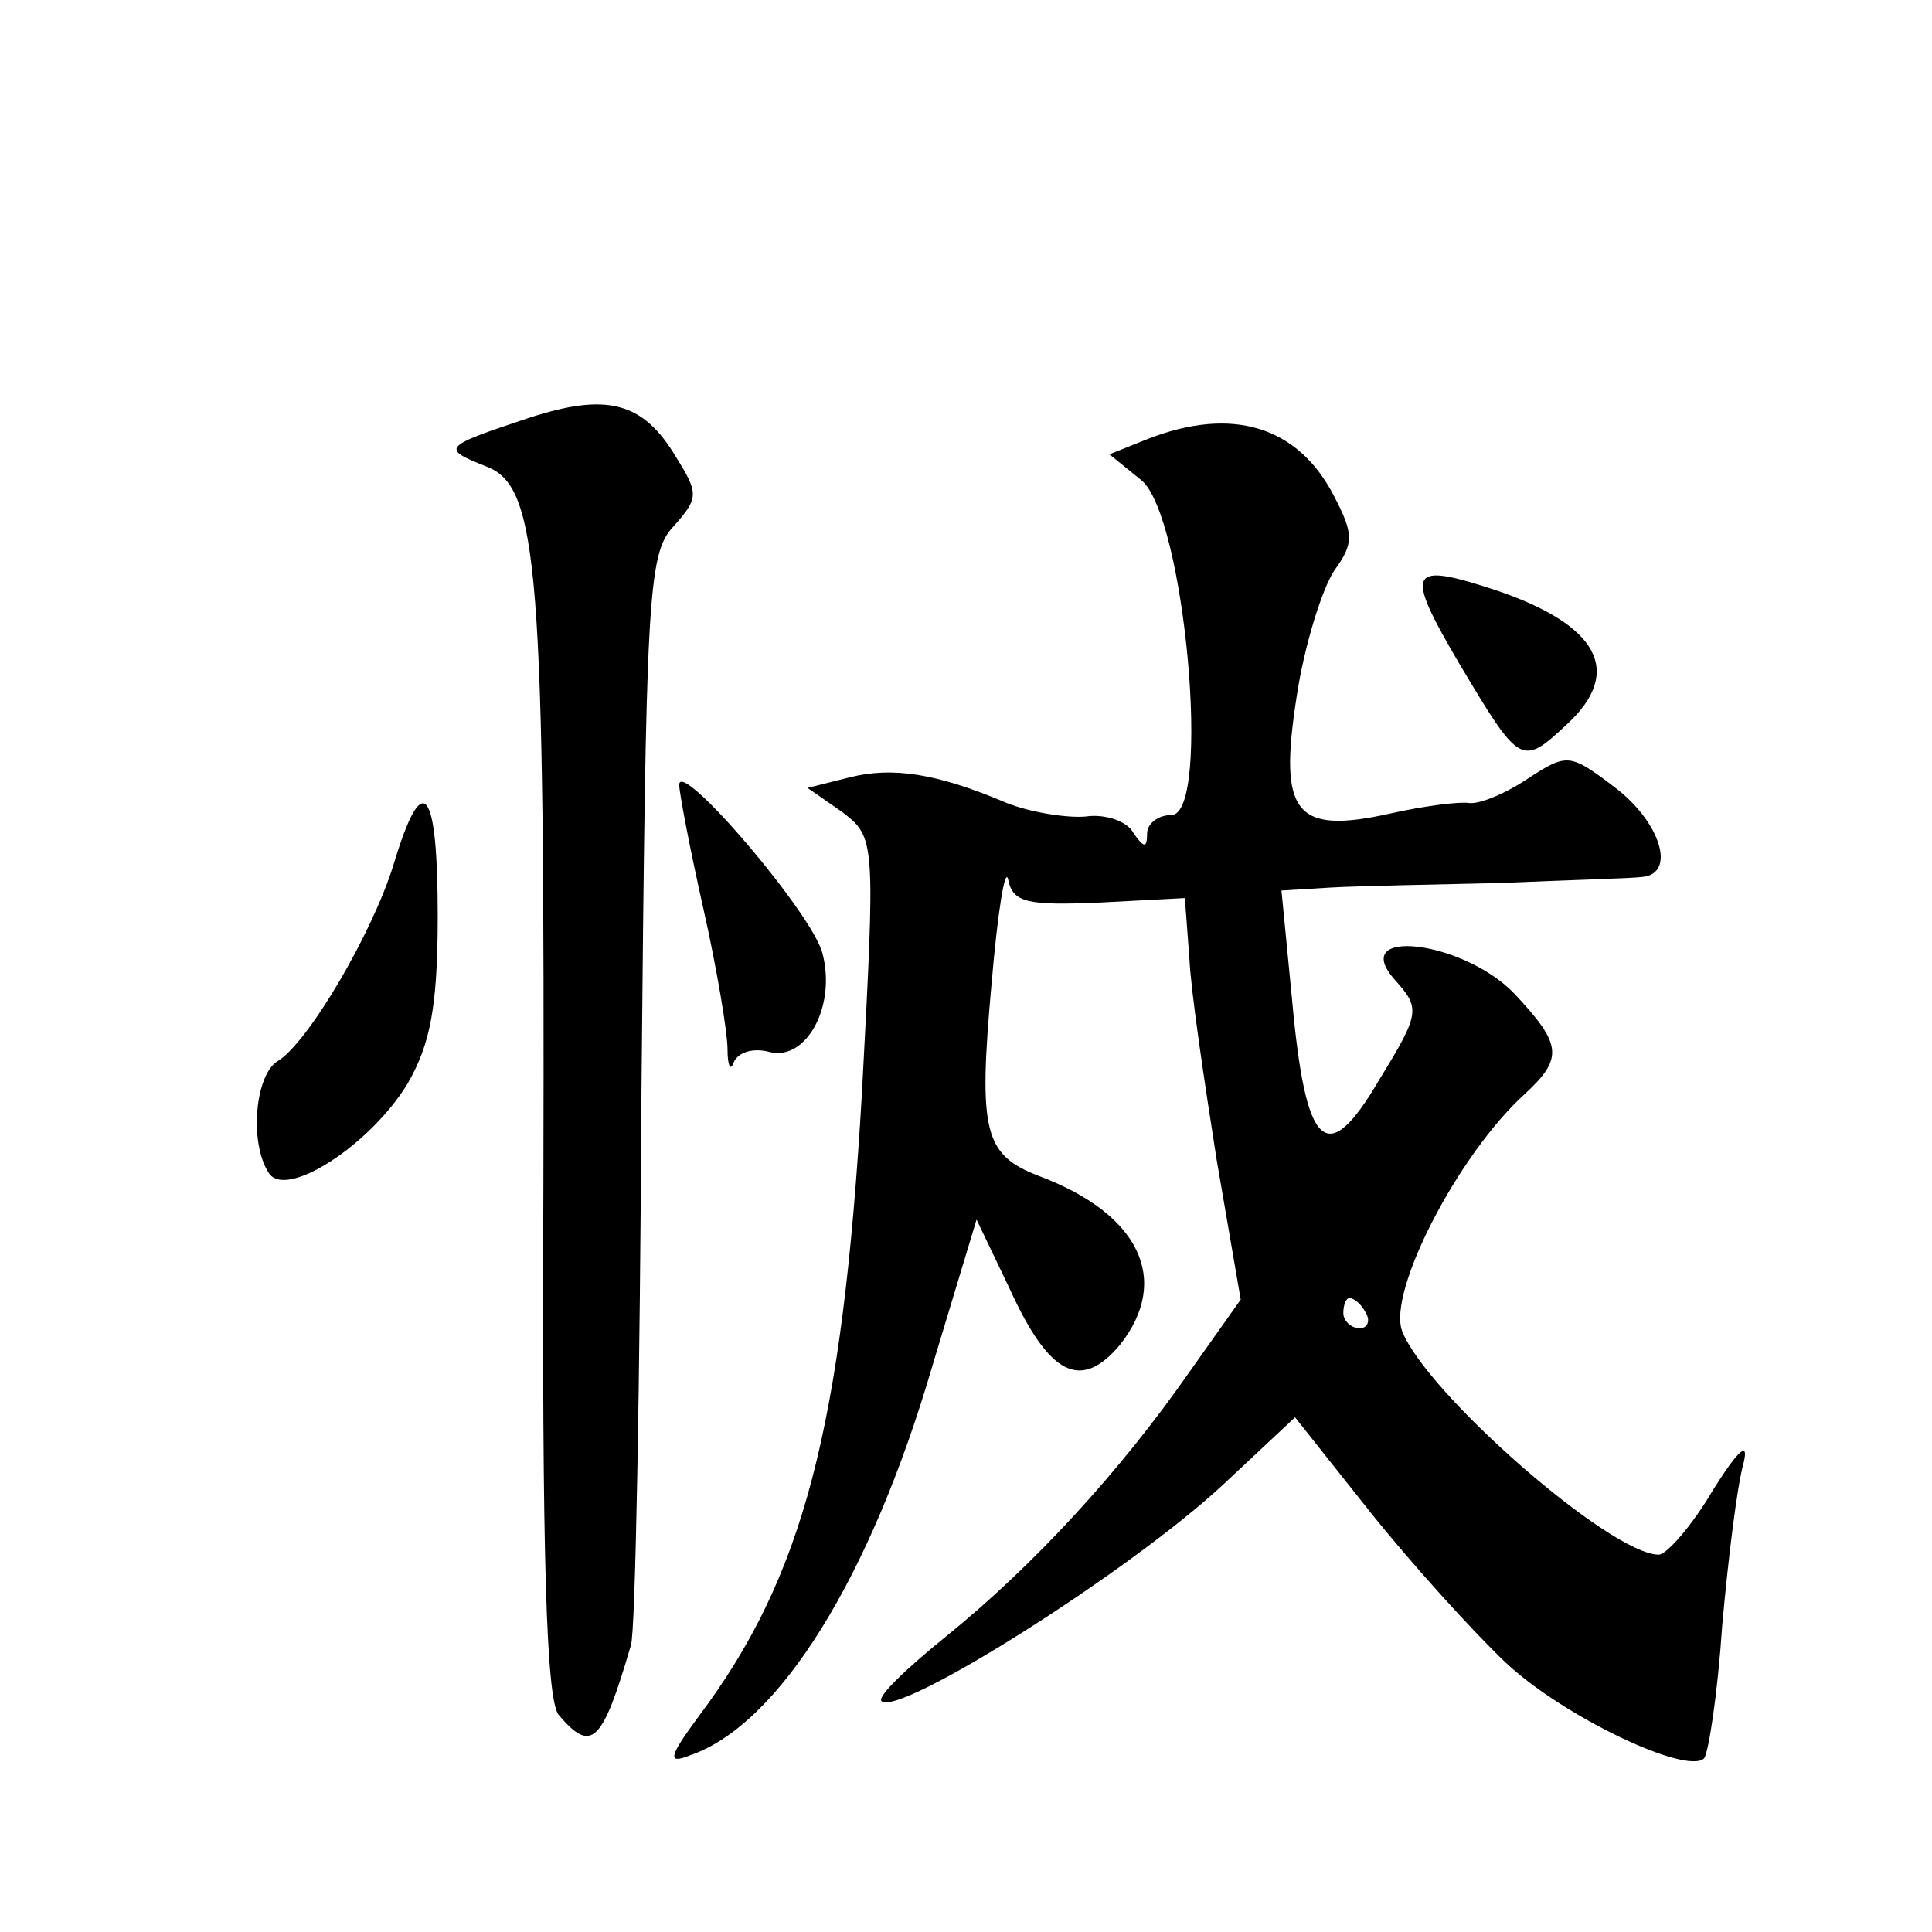 <?xml version="1.0" standalone="no"?>
<!DOCTYPE svg PUBLIC "-//W3C//DTD SVG 20010904//EN"
 "http://www.w3.org/TR/2001/REC-SVG-20010904/DTD/svg10.dtd">
<svg version="1.0" xmlns="http://www.w3.org/2000/svg"
 width="128pt" height="128pt" viewBox="0 0 128 128"
 preserveAspectRatio="xMidYMid meet">
<g transform="translate(0,128) scale(0.1,-0.1)"
fill="#0" stroke="none">
<path d="M350 1003 c-57 -19 -58 -20 -28 -32 35 -13 39 -67 38 -477 -1 -247 2 -339
10 -350 22 -26 29 -19 48 46 3 8 6 174 7 368 3 324 4 355 21 373 17 19 17 22 2
46 -22 37 -46 43 -98 26z M760 989 l-25 -10 21 -17 c29 -23 47 -222 20 -222 -9
0 -16 -6 -16 -12 0 -10 -2 -10 -9 0 -4 8 -19 13 -32 11 -13 -1 -37 3 -52 9 -47
20 -76 24 -104 17 l-28 -7 23 -16 c22 -17 22 -18 13 -187 -13 -222 -39 -320 -108
-412 -20 -27 -21 -32 -6 -26 59 20 120 118 161 259 l29 96 22 -46 c26 -57 47 -68
73 -37 34 43 13 87 -54 112 -36 14 -40 29 -31 128 4 47 9 78 11 68 3 -15 13 -17
60 -15 l57 3 3 -40 c1 -22 10 -82 18 -133 l16 -93 -34 -48 c-46 -66 -103 -128 -161
-175 -26 -21 -46 -40 -43 -43 11 -11 165 86 227 144 l47 44 50 -63 c28 -35 68 -79
89 -99 38 -36 120 -75 132 -64 3 4 9 43 12 88 4 45 10 93 14 107 4 16 -3 10 -20
-17 -14 -24 -31 -43 -36 -43 -32 0 -154 107 -170 148 -10 26 37 117 81 157 26 24
25 33 -7 67 -34 35 -110 44 -79 9 17 -19 17 -22 -10 -66 -35 -60 -49 -47 -58 53
l-7 72 33 2 c18 1 69 2 113 3 44 2 86 3 93 4 23 2 12 37 -19 60 -29 22 -31 22 -57
5 -15 -10 -32 -17 -39 -16 -6 1 -30 -2 -52 -7 -63 -14 -74 0 -62 77 5 34 17 72
25 84 13 18 13 24 0 49 -24 47 -68 60 -124 38z m145 -579 c3 -5 1 -10 -4 -10 -6
0 -11 5 -11 10 0 6 2 10 4 10 3 0 8 -4 11 -10z M967 840 c40 -67 41 -68 71 -40
38 35 21 66 -47 89 -58 19 -61 14 -24 -49z M450 760 c0 -5 7 -42 16 -82 9 -40 16
-82 16 -93 0 -11 2 -15 4 -9 3 7 13 10 24 7 24 -6 44 30 35 65 -6 26 -95 130 -95
112z M261 708 c-14 -46 -57 -119 -77 -131 -15 -9 -19 -54 -6 -74 11 -18 67 18 92
59 15 26 20 51 20 111 0 86 -10 98 -29 35z"/>
</g>
</svg>
